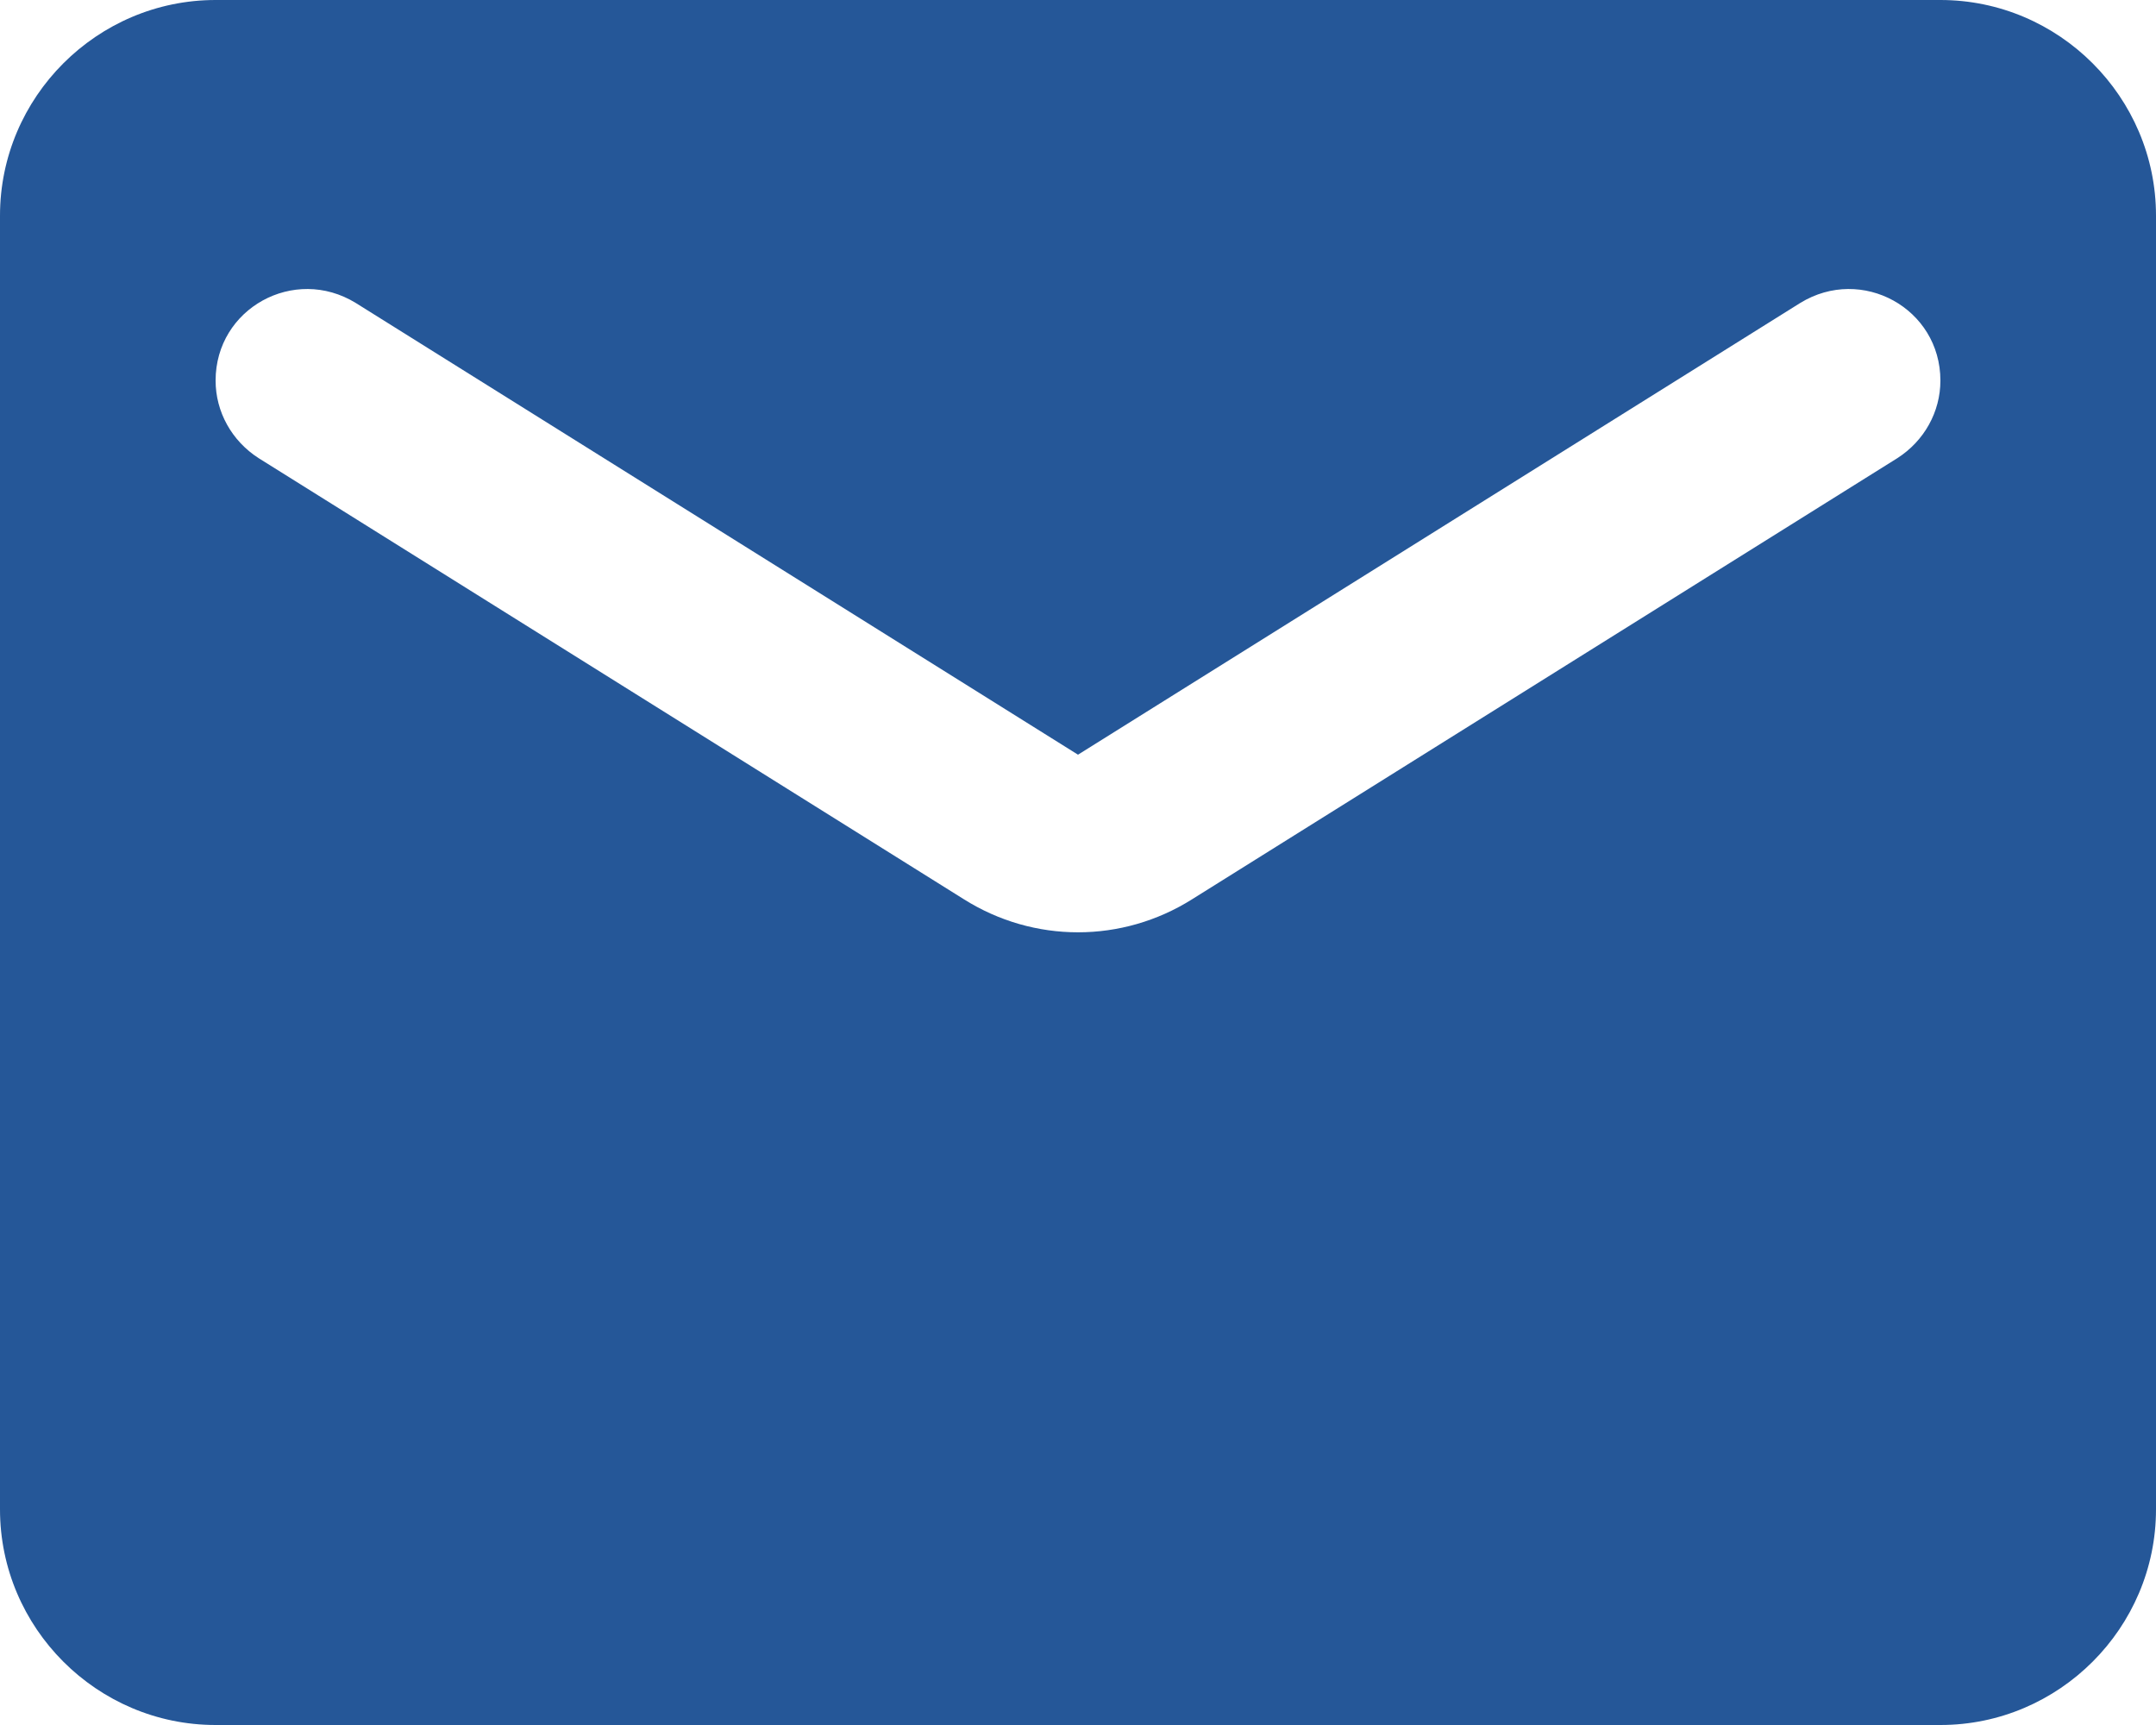 <svg width="20" height="16" viewBox="0 0 20 16" fill="none" xmlns="http://www.w3.org/2000/svg">
<path fill-rule="evenodd" clip-rule="evenodd" d="M2 0H18C19.1 0 20 0.9 20 2V14C20 15.1 19.1 16 18 16H2C0.9 16 0 15.1 0 14V2C0 0.9 0.9 0 2 0ZM11.06 8.34L17.6 4.25C17.85 4.09 18 3.82 18 3.53C18 2.86 17.27 2.46 16.7 2.81L10 7L3.3 2.81C2.73 2.46 2 2.86 2 3.53C2 3.82 2.15 4.09 2.4 4.25L8.94 8.34C9.59 8.75 10.41 8.75 11.06 8.34Z" fill="#255798"/>
</svg>

